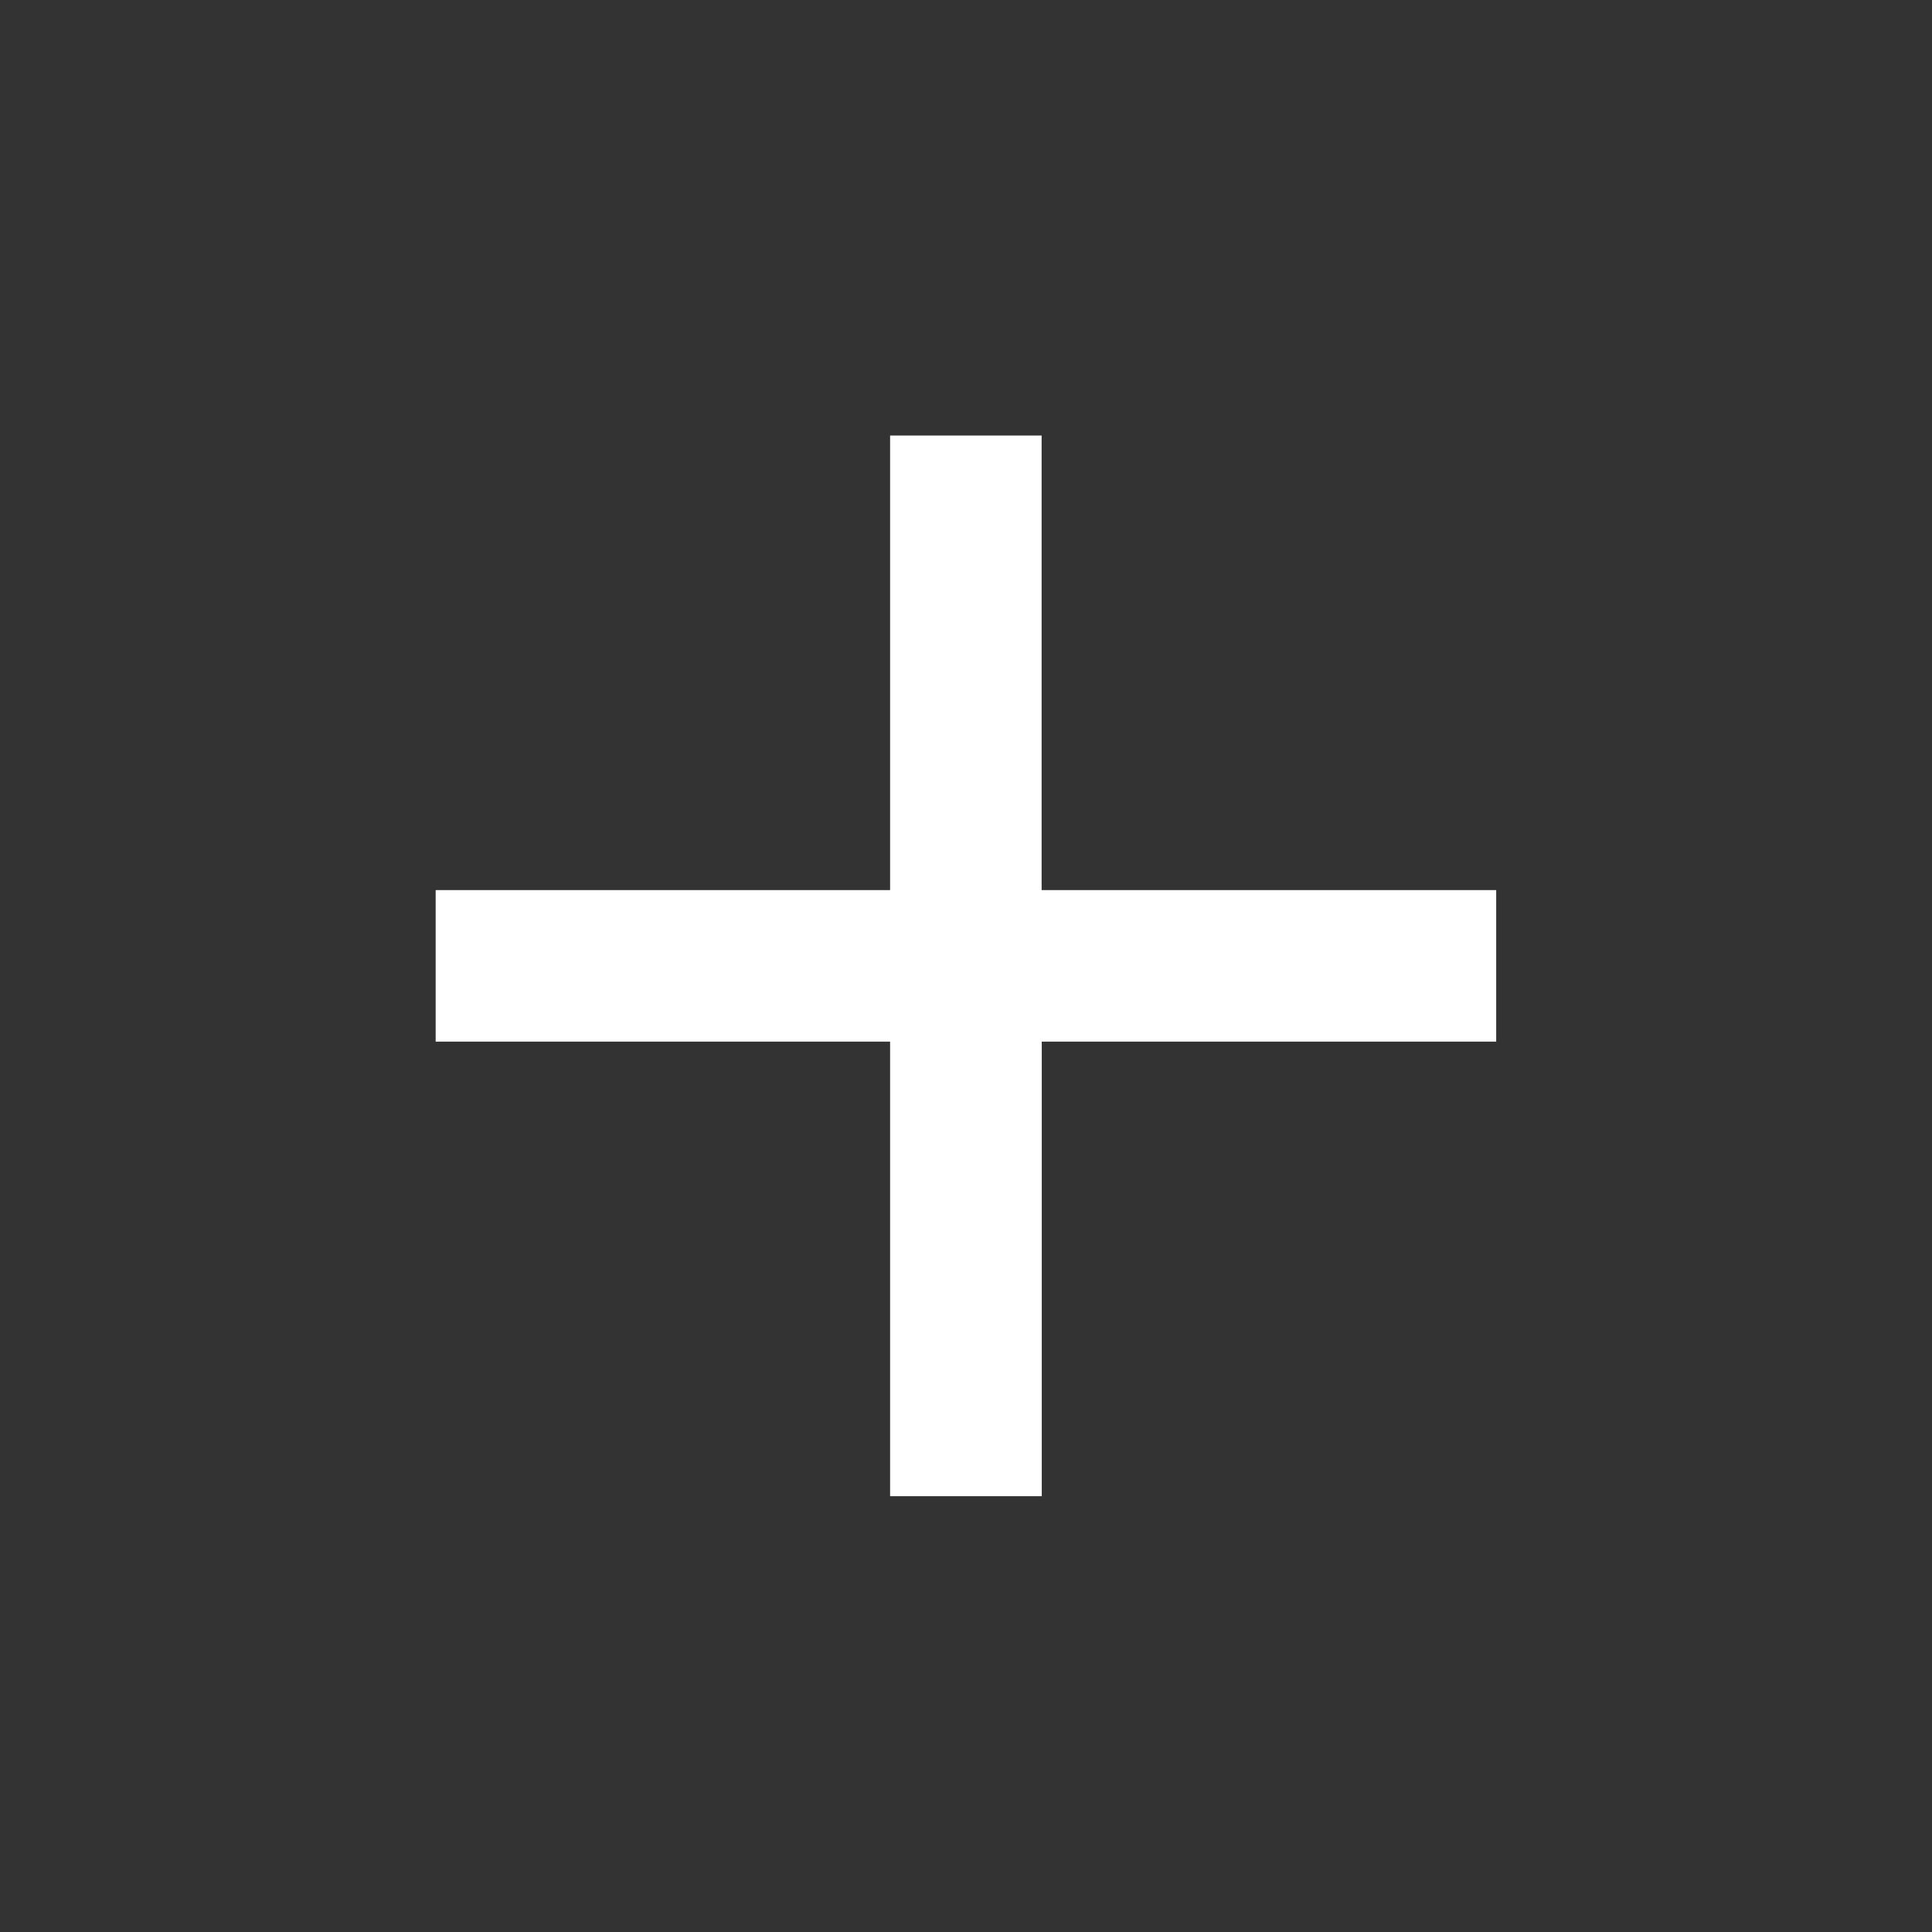 <svg width="14" height="14" fill="none" xmlns="http://www.w3.org/2000/svg">
    <rect width="100%" height="100%" fill="#333333" stroke="none"/>
    <path d="M10.843 7.548H7.549v3.294H6.45V7.548H3.157V6.45H6.45V3.156h1.098V6.45h3.294v1.098Z" fill="#fff"/>
</svg>
